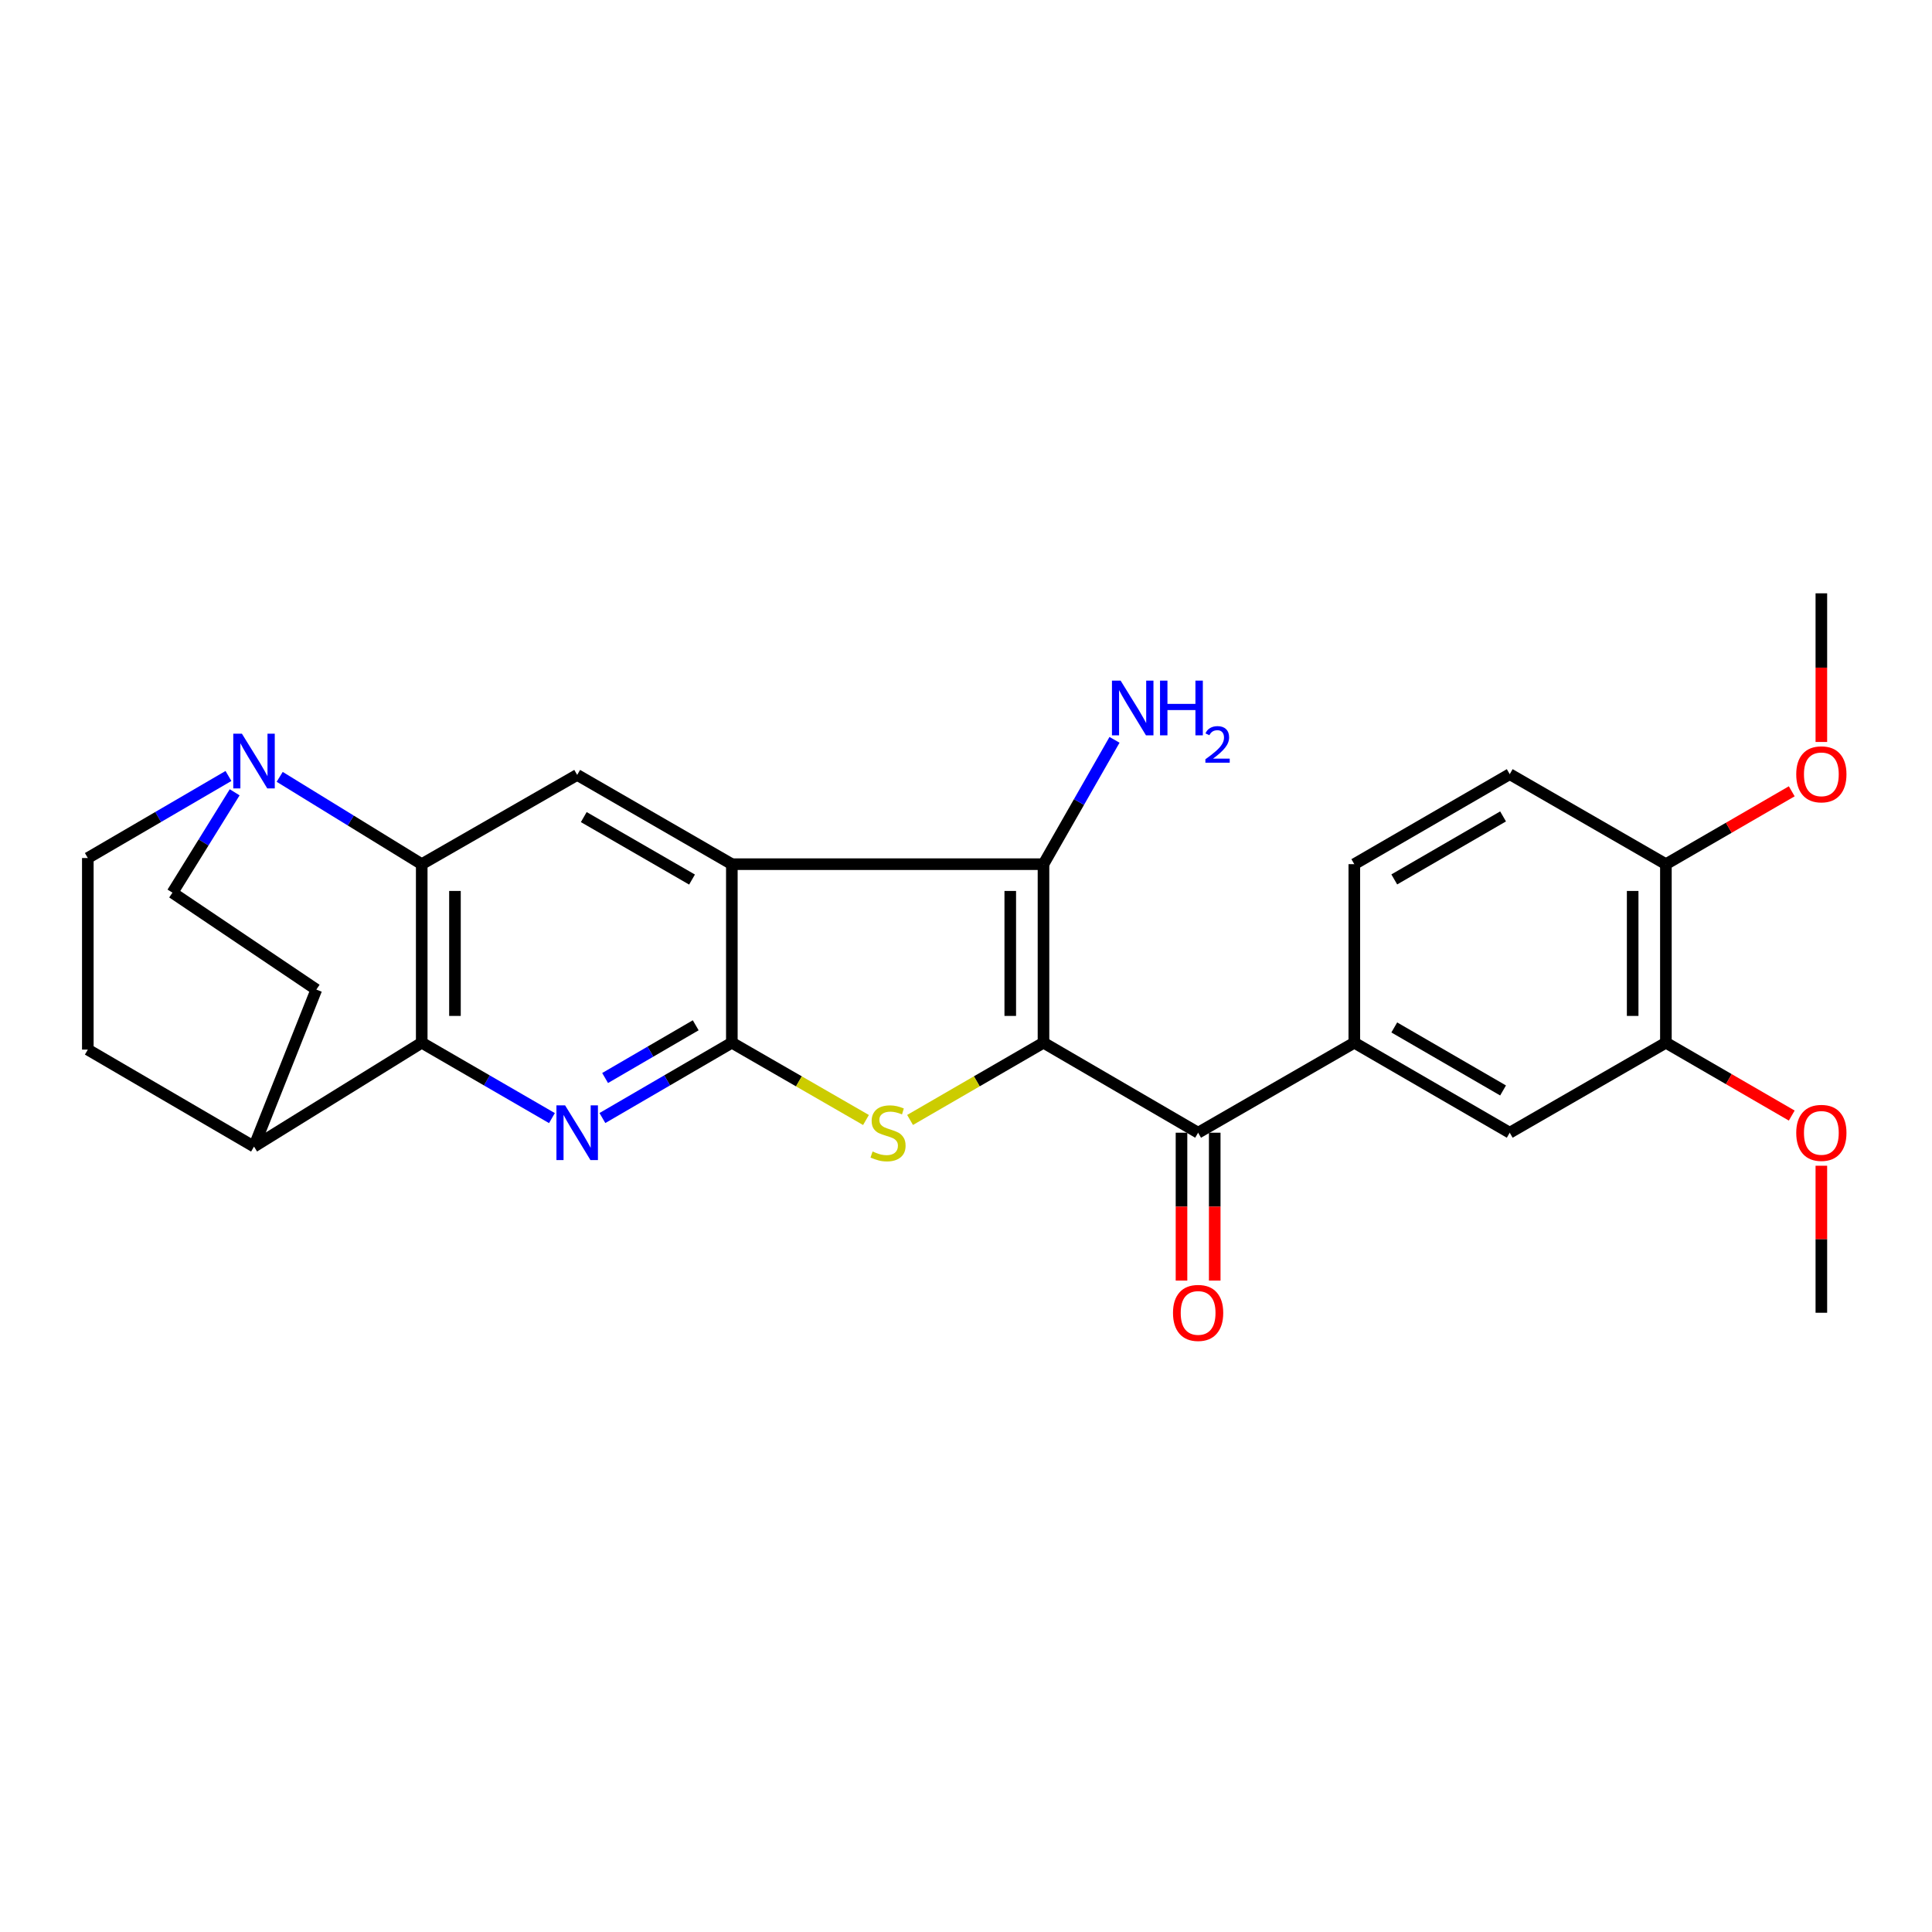 <?xml version='1.0' encoding='iso-8859-1'?>
<svg version='1.1' baseProfile='full'
              xmlns='http://www.w3.org/2000/svg'
                      xmlns:rdkit='http://www.rdkit.org/xml'
                      xmlns:xlink='http://www.w3.org/1999/xlink'
                  xml:space='preserve'
width='1000px' height='1000px' viewBox='0 0 1000 1000'>
<!-- END OF HEADER -->
<rect style='opacity:1.0;fill:#FFFFFF;stroke:none' width='1000' height='1000' x='0' y='0'> </rect>
<path class='bond-2' d='M 540.109,539.701 L 505.58,559.694' style='fill:none;fill-rule:evenodd;stroke:#000000;stroke-width:6px;stroke-linecap:butt;stroke-linejoin:miter;stroke-opacity:1' />
<path class='bond-2' d='M 505.58,559.694 L 471.05,579.688' style='fill:none;fill-rule:evenodd;stroke:#CCCC00;stroke-width:6px;stroke-linecap:butt;stroke-linejoin:miter;stroke-opacity:1' />
<path class='bond-3' d='M 540.109,539.701 L 540.109,447.294' style='fill:none;fill-rule:evenodd;stroke:#000000;stroke-width:6px;stroke-linecap:butt;stroke-linejoin:miter;stroke-opacity:1' />
<path class='bond-3' d='M 522.91,525.84 L 522.91,461.155' style='fill:none;fill-rule:evenodd;stroke:#000000;stroke-width:6px;stroke-linecap:butt;stroke-linejoin:miter;stroke-opacity:1' />
<path class='bond-7' d='M 540.109,539.701 L 620.142,586.291' style='fill:none;fill-rule:evenodd;stroke:#000000;stroke-width:6px;stroke-linecap:butt;stroke-linejoin:miter;stroke-opacity:1' />
<path class='bond-0' d='M 378.801,539.701 L 413.517,559.707' style='fill:none;fill-rule:evenodd;stroke:#000000;stroke-width:6px;stroke-linecap:butt;stroke-linejoin:miter;stroke-opacity:1' />
<path class='bond-0' d='M 413.517,559.707 L 448.233,579.714' style='fill:none;fill-rule:evenodd;stroke:#CCCC00;stroke-width:6px;stroke-linecap:butt;stroke-linejoin:miter;stroke-opacity:1' />
<path class='bond-4' d='M 378.801,539.701 L 345.303,559.197' style='fill:none;fill-rule:evenodd;stroke:#000000;stroke-width:6px;stroke-linecap:butt;stroke-linejoin:miter;stroke-opacity:1' />
<path class='bond-4' d='M 345.303,559.197 L 311.804,578.693' style='fill:none;fill-rule:evenodd;stroke:#0000FF;stroke-width:6px;stroke-linecap:butt;stroke-linejoin:miter;stroke-opacity:1' />
<path class='bond-4' d='M 360.1,530.685 L 336.651,544.332' style='fill:none;fill-rule:evenodd;stroke:#000000;stroke-width:6px;stroke-linecap:butt;stroke-linejoin:miter;stroke-opacity:1' />
<path class='bond-4' d='M 336.651,544.332 L 313.203,557.979' style='fill:none;fill-rule:evenodd;stroke:#0000FF;stroke-width:6px;stroke-linecap:butt;stroke-linejoin:miter;stroke-opacity:1' />
<path class='bond-27' d='M 378.801,539.701 L 378.801,447.294' style='fill:none;fill-rule:evenodd;stroke:#000000;stroke-width:6px;stroke-linecap:butt;stroke-linejoin:miter;stroke-opacity:1' />
<path class='bond-1' d='M 378.801,447.294 L 540.109,447.294' style='fill:none;fill-rule:evenodd;stroke:#000000;stroke-width:6px;stroke-linecap:butt;stroke-linejoin:miter;stroke-opacity:1' />
<path class='bond-8' d='M 378.801,447.294 L 298.749,401.096' style='fill:none;fill-rule:evenodd;stroke:#000000;stroke-width:6px;stroke-linecap:butt;stroke-linejoin:miter;stroke-opacity:1' />
<path class='bond-8' d='M 358.196,455.261 L 302.16,422.922' style='fill:none;fill-rule:evenodd;stroke:#000000;stroke-width:6px;stroke-linecap:butt;stroke-linejoin:miter;stroke-opacity:1' />
<path class='bond-18' d='M 540.109,447.294 L 558.49,415.115' style='fill:none;fill-rule:evenodd;stroke:#000000;stroke-width:6px;stroke-linecap:butt;stroke-linejoin:miter;stroke-opacity:1' />
<path class='bond-18' d='M 558.49,415.115 L 576.871,382.937' style='fill:none;fill-rule:evenodd;stroke:#0000FF;stroke-width:6px;stroke-linecap:butt;stroke-linejoin:miter;stroke-opacity:1' />
<path class='bond-6' d='M 285.684,578.726 L 251.985,559.214' style='fill:none;fill-rule:evenodd;stroke:#0000FF;stroke-width:6px;stroke-linecap:butt;stroke-linejoin:miter;stroke-opacity:1' />
<path class='bond-6' d='M 251.985,559.214 L 218.286,539.701' style='fill:none;fill-rule:evenodd;stroke:#000000;stroke-width:6px;stroke-linecap:butt;stroke-linejoin:miter;stroke-opacity:1' />
<path class='bond-5' d='M 218.286,447.294 L 298.749,401.096' style='fill:none;fill-rule:evenodd;stroke:#000000;stroke-width:6px;stroke-linecap:butt;stroke-linejoin:miter;stroke-opacity:1' />
<path class='bond-9' d='M 218.286,447.294 L 181.526,424.696' style='fill:none;fill-rule:evenodd;stroke:#000000;stroke-width:6px;stroke-linecap:butt;stroke-linejoin:miter;stroke-opacity:1' />
<path class='bond-9' d='M 181.526,424.696 L 144.766,402.098' style='fill:none;fill-rule:evenodd;stroke:#0000FF;stroke-width:6px;stroke-linecap:butt;stroke-linejoin:miter;stroke-opacity:1' />
<path class='bond-28' d='M 218.286,447.294 L 218.286,539.701' style='fill:none;fill-rule:evenodd;stroke:#000000;stroke-width:6px;stroke-linecap:butt;stroke-linejoin:miter;stroke-opacity:1' />
<path class='bond-28' d='M 235.485,461.155 L 235.485,525.84' style='fill:none;fill-rule:evenodd;stroke:#000000;stroke-width:6px;stroke-linecap:butt;stroke-linejoin:miter;stroke-opacity:1' />
<path class='bond-13' d='M 218.286,539.701 L 131.478,593.467' style='fill:none;fill-rule:evenodd;stroke:#000000;stroke-width:6px;stroke-linecap:butt;stroke-linejoin:miter;stroke-opacity:1' />
<path class='bond-10' d='M 620.142,586.291 L 700.987,539.701' style='fill:none;fill-rule:evenodd;stroke:#000000;stroke-width:6px;stroke-linecap:butt;stroke-linejoin:miter;stroke-opacity:1' />
<path class='bond-16' d='M 611.542,586.291 L 611.542,624.561' style='fill:none;fill-rule:evenodd;stroke:#000000;stroke-width:6px;stroke-linecap:butt;stroke-linejoin:miter;stroke-opacity:1' />
<path class='bond-16' d='M 611.542,624.561 L 611.542,662.832' style='fill:none;fill-rule:evenodd;stroke:#FF0000;stroke-width:6px;stroke-linecap:butt;stroke-linejoin:miter;stroke-opacity:1' />
<path class='bond-16' d='M 628.741,586.291 L 628.741,624.561' style='fill:none;fill-rule:evenodd;stroke:#000000;stroke-width:6px;stroke-linecap:butt;stroke-linejoin:miter;stroke-opacity:1' />
<path class='bond-16' d='M 628.741,624.561 L 628.741,662.832' style='fill:none;fill-rule:evenodd;stroke:#FF0000;stroke-width:6px;stroke-linecap:butt;stroke-linejoin:miter;stroke-opacity:1' />
<path class='bond-14' d='M 118.249,401.647 L 81.852,422.88' style='fill:none;fill-rule:evenodd;stroke:#0000FF;stroke-width:6px;stroke-linecap:butt;stroke-linejoin:miter;stroke-opacity:1' />
<path class='bond-14' d='M 81.852,422.88 L 45.455,444.112' style='fill:none;fill-rule:evenodd;stroke:#000000;stroke-width:6px;stroke-linecap:butt;stroke-linejoin:miter;stroke-opacity:1' />
<path class='bond-15' d='M 121.46,410.093 L 105.362,436.065' style='fill:none;fill-rule:evenodd;stroke:#0000FF;stroke-width:6px;stroke-linecap:butt;stroke-linejoin:miter;stroke-opacity:1' />
<path class='bond-15' d='M 105.362,436.065 L 89.264,462.038' style='fill:none;fill-rule:evenodd;stroke:#000000;stroke-width:6px;stroke-linecap:butt;stroke-linejoin:miter;stroke-opacity:1' />
<path class='bond-11' d='M 700.987,539.701 L 781.431,586.291' style='fill:none;fill-rule:evenodd;stroke:#000000;stroke-width:6px;stroke-linecap:butt;stroke-linejoin:miter;stroke-opacity:1' />
<path class='bond-11' d='M 721.673,531.806 L 777.984,564.419' style='fill:none;fill-rule:evenodd;stroke:#000000;stroke-width:6px;stroke-linecap:butt;stroke-linejoin:miter;stroke-opacity:1' />
<path class='bond-19' d='M 700.987,539.701 L 700.987,447.294' style='fill:none;fill-rule:evenodd;stroke:#000000;stroke-width:6px;stroke-linecap:butt;stroke-linejoin:miter;stroke-opacity:1' />
<path class='bond-12' d='M 781.431,586.291 L 862.266,539.701' style='fill:none;fill-rule:evenodd;stroke:#000000;stroke-width:6px;stroke-linecap:butt;stroke-linejoin:miter;stroke-opacity:1' />
<path class='bond-23' d='M 862.266,539.701 L 894.836,558.559' style='fill:none;fill-rule:evenodd;stroke:#000000;stroke-width:6px;stroke-linecap:butt;stroke-linejoin:miter;stroke-opacity:1' />
<path class='bond-23' d='M 894.836,558.559 L 927.405,577.418' style='fill:none;fill-rule:evenodd;stroke:#FF0000;stroke-width:6px;stroke-linecap:butt;stroke-linejoin:miter;stroke-opacity:1' />
<path class='bond-29' d='M 862.266,539.701 L 862.266,447.294' style='fill:none;fill-rule:evenodd;stroke:#000000;stroke-width:6px;stroke-linecap:butt;stroke-linejoin:miter;stroke-opacity:1' />
<path class='bond-29' d='M 845.067,525.84 L 845.067,461.155' style='fill:none;fill-rule:evenodd;stroke:#000000;stroke-width:6px;stroke-linecap:butt;stroke-linejoin:miter;stroke-opacity:1' />
<path class='bond-20' d='M 131.478,593.467 L 45.455,543.274' style='fill:none;fill-rule:evenodd;stroke:#000000;stroke-width:6px;stroke-linecap:butt;stroke-linejoin:miter;stroke-opacity:1' />
<path class='bond-21' d='M 131.478,593.467 L 163.736,512.201' style='fill:none;fill-rule:evenodd;stroke:#000000;stroke-width:6px;stroke-linecap:butt;stroke-linejoin:miter;stroke-opacity:1' />
<path class='bond-31' d='M 45.455,444.112 L 45.455,543.274' style='fill:none;fill-rule:evenodd;stroke:#000000;stroke-width:6px;stroke-linecap:butt;stroke-linejoin:miter;stroke-opacity:1' />
<path class='bond-30' d='M 89.264,462.038 L 163.736,512.201' style='fill:none;fill-rule:evenodd;stroke:#000000;stroke-width:6px;stroke-linecap:butt;stroke-linejoin:miter;stroke-opacity:1' />
<path class='bond-17' d='M 862.266,447.294 L 781.431,400.704' style='fill:none;fill-rule:evenodd;stroke:#000000;stroke-width:6px;stroke-linecap:butt;stroke-linejoin:miter;stroke-opacity:1' />
<path class='bond-24' d='M 862.266,447.294 L 894.836,428.436' style='fill:none;fill-rule:evenodd;stroke:#000000;stroke-width:6px;stroke-linecap:butt;stroke-linejoin:miter;stroke-opacity:1' />
<path class='bond-24' d='M 894.836,428.436 L 927.405,409.577' style='fill:none;fill-rule:evenodd;stroke:#FF0000;stroke-width:6px;stroke-linecap:butt;stroke-linejoin:miter;stroke-opacity:1' />
<path class='bond-22' d='M 700.987,447.294 L 781.431,400.704' style='fill:none;fill-rule:evenodd;stroke:#000000;stroke-width:6px;stroke-linecap:butt;stroke-linejoin:miter;stroke-opacity:1' />
<path class='bond-22' d='M 721.673,455.189 L 777.984,422.575' style='fill:none;fill-rule:evenodd;stroke:#000000;stroke-width:6px;stroke-linecap:butt;stroke-linejoin:miter;stroke-opacity:1' />
<path class='bond-25' d='M 942.729,603.381 L 942.729,641.431' style='fill:none;fill-rule:evenodd;stroke:#FF0000;stroke-width:6px;stroke-linecap:butt;stroke-linejoin:miter;stroke-opacity:1' />
<path class='bond-25' d='M 942.729,641.431 L 942.729,679.481' style='fill:none;fill-rule:evenodd;stroke:#000000;stroke-width:6px;stroke-linecap:butt;stroke-linejoin:miter;stroke-opacity:1' />
<path class='bond-26' d='M 942.729,384.044 L 942.729,345.573' style='fill:none;fill-rule:evenodd;stroke:#FF0000;stroke-width:6px;stroke-linecap:butt;stroke-linejoin:miter;stroke-opacity:1' />
<path class='bond-26' d='M 942.729,345.573 L 942.729,307.103' style='fill:none;fill-rule:evenodd;stroke:#000000;stroke-width:6px;stroke-linecap:butt;stroke-linejoin:miter;stroke-opacity:1' />
<path  class='atom-3' d='M 451.646 596.011
Q 451.966 596.131, 453.286 596.691
Q 454.606 597.251, 456.046 597.611
Q 457.526 597.931, 458.966 597.931
Q 461.646 597.931, 463.206 596.651
Q 464.766 595.331, 464.766 593.051
Q 464.766 591.491, 463.966 590.531
Q 463.206 589.571, 462.006 589.051
Q 460.806 588.531, 458.806 587.931
Q 456.286 587.171, 454.766 586.451
Q 453.286 585.731, 452.206 584.211
Q 451.166 582.691, 451.166 580.131
Q 451.166 576.571, 453.566 574.371
Q 456.006 572.171, 460.806 572.171
Q 464.086 572.171, 467.806 573.731
L 466.886 576.811
Q 463.486 575.411, 460.926 575.411
Q 458.166 575.411, 456.646 576.571
Q 455.126 577.691, 455.166 579.651
Q 455.166 581.171, 455.926 582.091
Q 456.726 583.011, 457.846 583.531
Q 459.006 584.051, 460.926 584.651
Q 463.486 585.451, 465.006 586.251
Q 466.526 587.051, 467.606 588.691
Q 468.726 590.291, 468.726 593.051
Q 468.726 596.971, 466.086 599.091
Q 463.486 601.171, 459.126 601.171
Q 456.606 601.171, 454.686 600.611
Q 452.806 600.091, 450.566 599.171
L 451.646 596.011
' fill='#CCCC00'/>
<path  class='atom-5' d='M 292.489 572.131
L 301.769 587.131
Q 302.689 588.611, 304.169 591.291
Q 305.649 593.971, 305.729 594.131
L 305.729 572.131
L 309.489 572.131
L 309.489 600.451
L 305.609 600.451
L 295.649 584.051
Q 294.489 582.131, 293.249 579.931
Q 292.049 577.731, 291.689 577.051
L 291.689 600.451
L 288.009 600.451
L 288.009 572.131
L 292.489 572.131
' fill='#0000FF'/>
<path  class='atom-10' d='M 125.218 379.769
L 134.498 394.769
Q 135.418 396.249, 136.898 398.929
Q 138.378 401.609, 138.458 401.769
L 138.458 379.769
L 142.218 379.769
L 142.218 408.089
L 138.338 408.089
L 128.378 391.689
Q 127.218 389.769, 125.978 387.569
Q 124.778 385.369, 124.418 384.689
L 124.418 408.089
L 120.738 408.089
L 120.738 379.769
L 125.218 379.769
' fill='#0000FF'/>
<path  class='atom-17' d='M 607.142 679.561
Q 607.142 672.761, 610.502 668.961
Q 613.862 665.161, 620.142 665.161
Q 626.422 665.161, 629.782 668.961
Q 633.142 672.761, 633.142 679.561
Q 633.142 686.441, 629.742 690.361
Q 626.342 694.241, 620.142 694.241
Q 613.902 694.241, 610.502 690.361
Q 607.142 686.481, 607.142 679.561
M 620.142 691.041
Q 624.462 691.041, 626.782 688.161
Q 629.142 685.241, 629.142 679.561
Q 629.142 674.001, 626.782 671.201
Q 624.462 668.361, 620.142 668.361
Q 615.822 668.361, 613.462 671.161
Q 611.142 673.961, 611.142 679.561
Q 611.142 685.281, 613.462 688.161
Q 615.822 691.041, 620.142 691.041
' fill='#FF0000'/>
<path  class='atom-19' d='M 580.028 352.289
L 589.308 367.289
Q 590.228 368.769, 591.708 371.449
Q 593.188 374.129, 593.268 374.289
L 593.268 352.289
L 597.028 352.289
L 597.028 380.609
L 593.148 380.609
L 583.188 364.209
Q 582.028 362.289, 580.788 360.089
Q 579.588 357.889, 579.228 357.209
L 579.228 380.609
L 575.548 380.609
L 575.548 352.289
L 580.028 352.289
' fill='#0000FF'/>
<path  class='atom-19' d='M 600.428 352.289
L 604.268 352.289
L 604.268 364.329
L 618.748 364.329
L 618.748 352.289
L 622.588 352.289
L 622.588 380.609
L 618.748 380.609
L 618.748 367.529
L 604.268 367.529
L 604.268 380.609
L 600.428 380.609
L 600.428 352.289
' fill='#0000FF'/>
<path  class='atom-19' d='M 623.961 379.615
Q 624.648 377.847, 626.284 376.87
Q 627.921 375.867, 630.192 375.867
Q 633.016 375.867, 634.6 377.398
Q 636.184 378.929, 636.184 381.648
Q 636.184 384.42, 634.125 387.007
Q 632.092 389.595, 627.868 392.657
L 636.501 392.657
L 636.501 394.769
L 623.908 394.769
L 623.908 393
Q 627.393 390.519, 629.452 388.671
Q 631.538 386.823, 632.541 385.159
Q 633.544 383.496, 633.544 381.78
Q 633.544 379.985, 632.647 378.982
Q 631.749 377.979, 630.192 377.979
Q 628.687 377.979, 627.684 378.586
Q 626.68 379.193, 625.968 380.539
L 623.961 379.615
' fill='#0000FF'/>
<path  class='atom-24' d='M 929.729 586.371
Q 929.729 579.571, 933.089 575.771
Q 936.449 571.971, 942.729 571.971
Q 949.009 571.971, 952.369 575.771
Q 955.729 579.571, 955.729 586.371
Q 955.729 593.251, 952.329 597.171
Q 948.929 601.051, 942.729 601.051
Q 936.489 601.051, 933.089 597.171
Q 929.729 593.291, 929.729 586.371
M 942.729 597.851
Q 947.049 597.851, 949.369 594.971
Q 951.729 592.051, 951.729 586.371
Q 951.729 580.811, 949.369 578.011
Q 947.049 575.171, 942.729 575.171
Q 938.409 575.171, 936.049 577.971
Q 933.729 580.771, 933.729 586.371
Q 933.729 592.091, 936.049 594.971
Q 938.409 597.851, 942.729 597.851
' fill='#FF0000'/>
<path  class='atom-25' d='M 929.729 400.784
Q 929.729 393.984, 933.089 390.184
Q 936.449 386.384, 942.729 386.384
Q 949.009 386.384, 952.369 390.184
Q 955.729 393.984, 955.729 400.784
Q 955.729 407.664, 952.329 411.584
Q 948.929 415.464, 942.729 415.464
Q 936.489 415.464, 933.089 411.584
Q 929.729 407.704, 929.729 400.784
M 942.729 412.264
Q 947.049 412.264, 949.369 409.384
Q 951.729 406.464, 951.729 400.784
Q 951.729 395.224, 949.369 392.424
Q 947.049 389.584, 942.729 389.584
Q 938.409 389.584, 936.049 392.384
Q 933.729 395.184, 933.729 400.784
Q 933.729 406.504, 936.049 409.384
Q 938.409 412.264, 942.729 412.264
' fill='#FF0000'/>
</svg>

